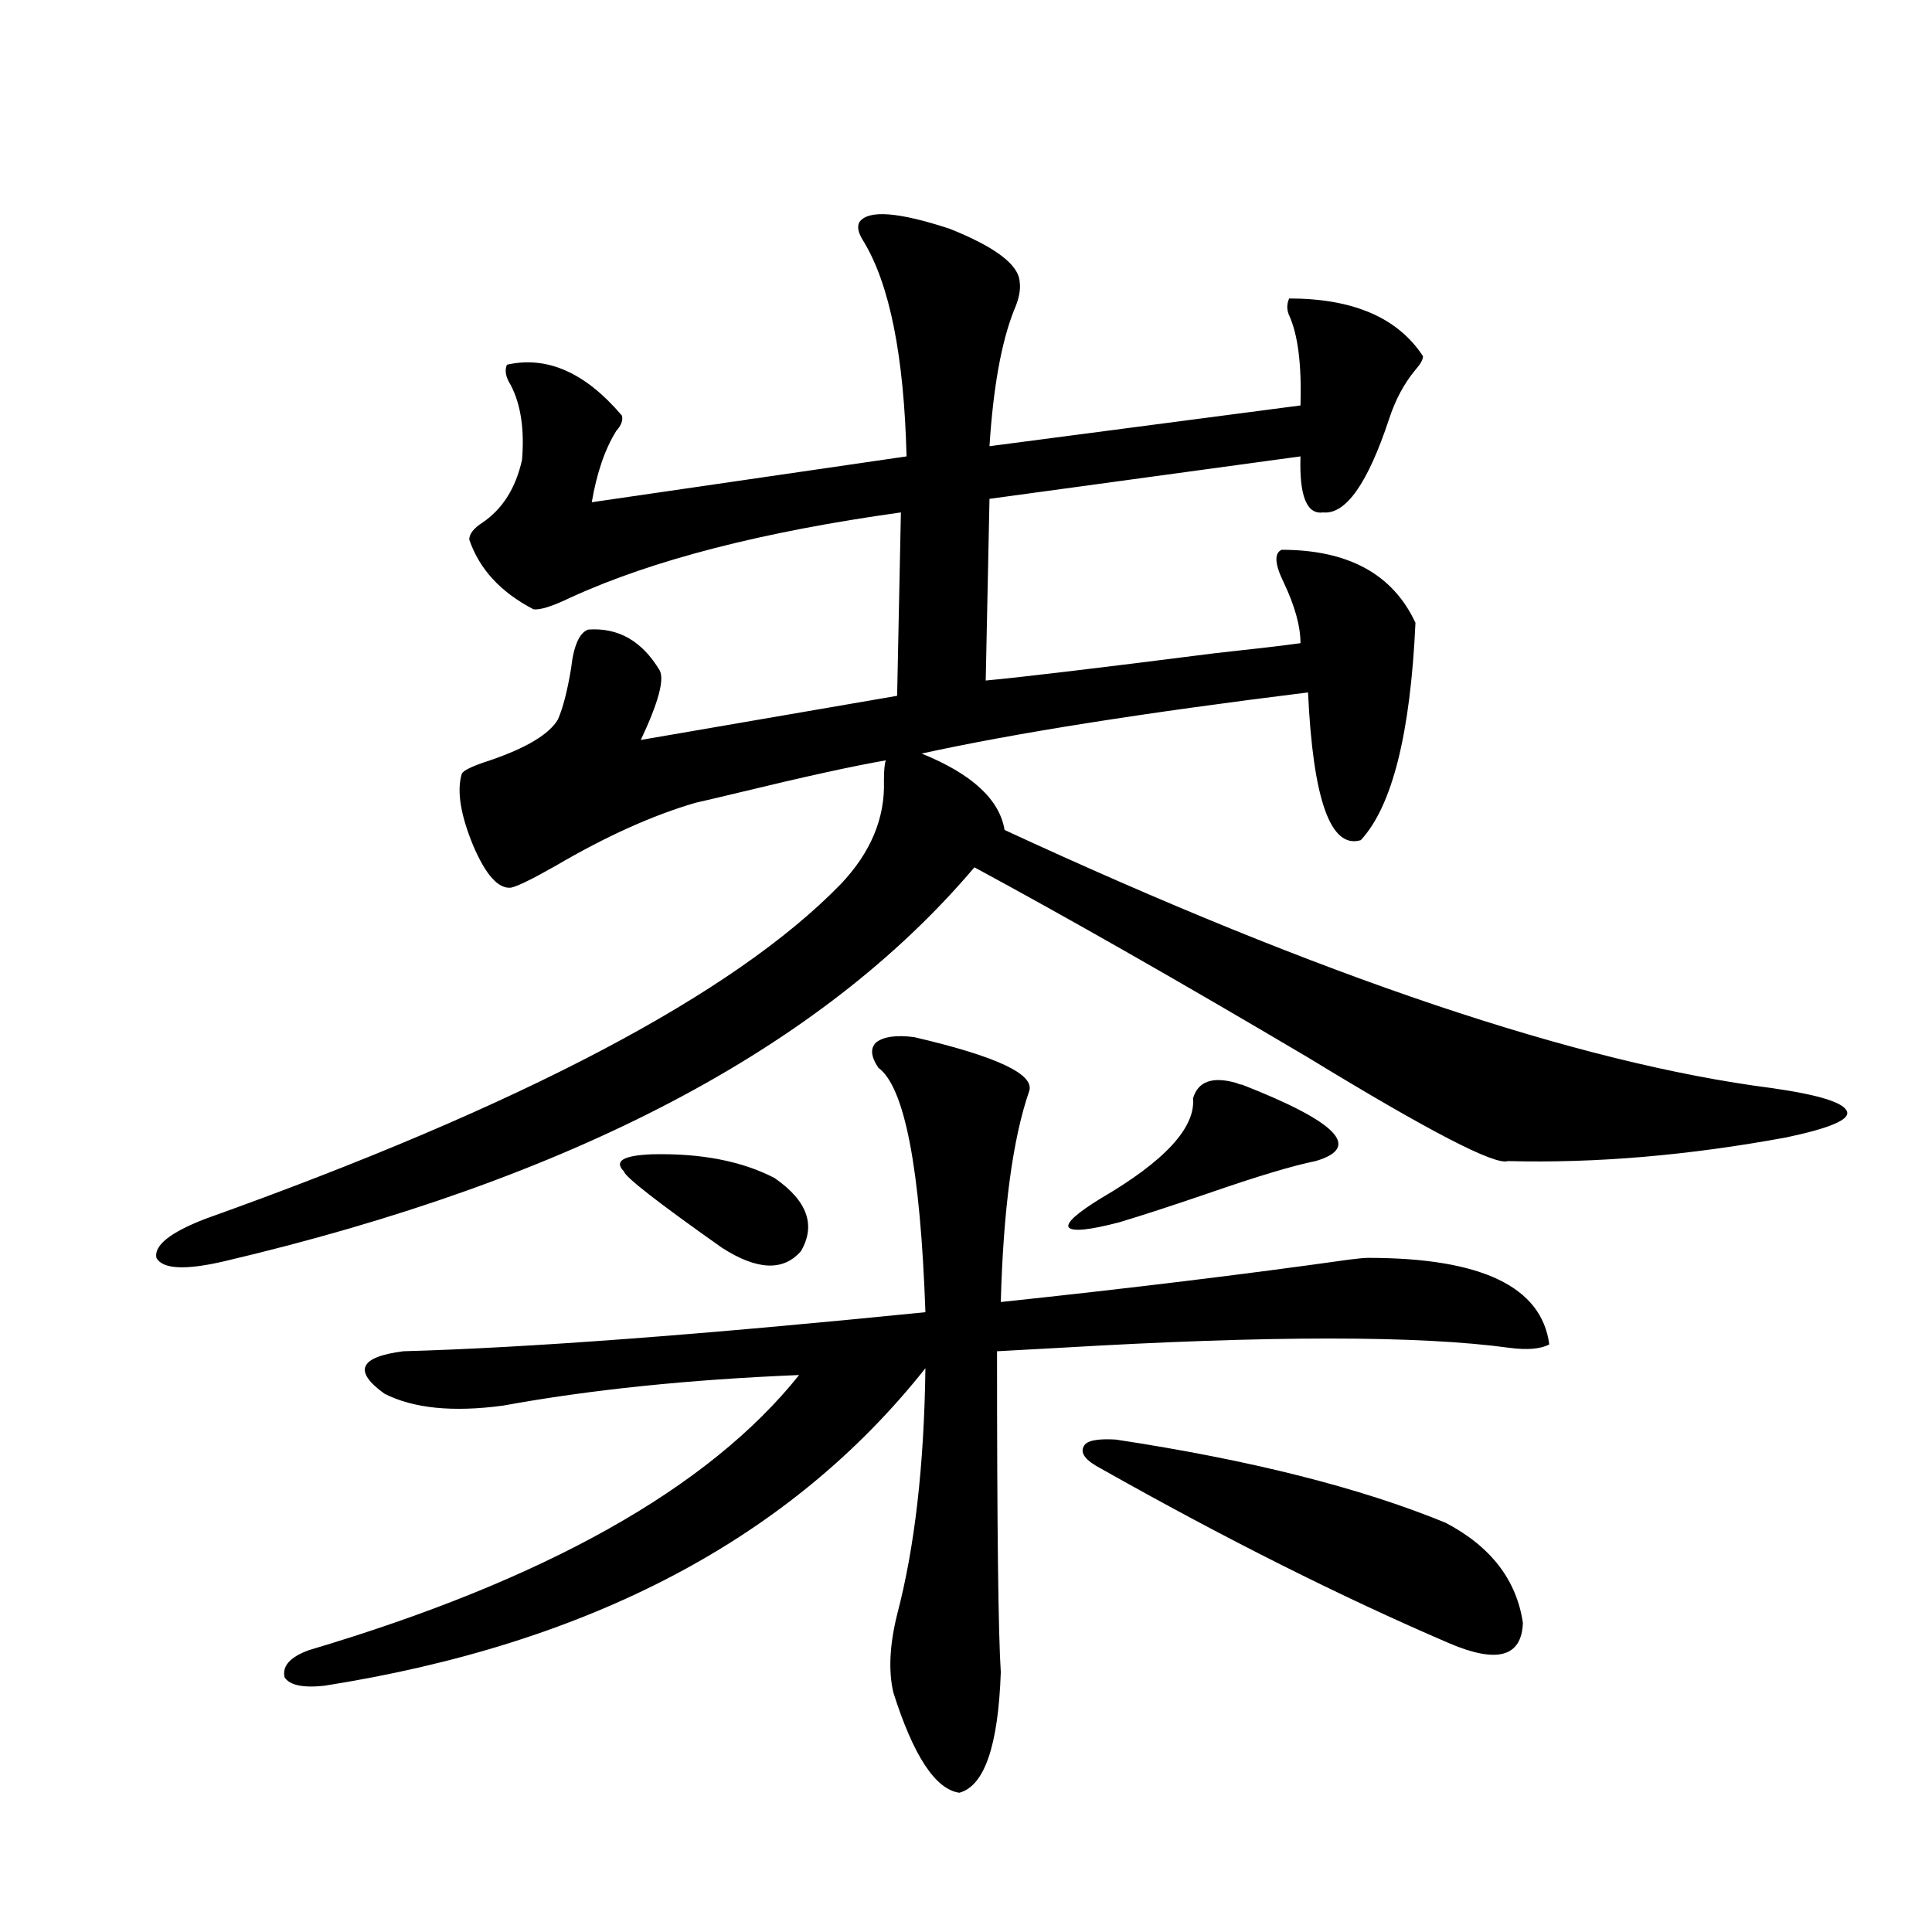 <?xml version="1.0" encoding="utf-8"?>
<!-- Generator: Adobe Illustrator 16.0.0, SVG Export Plug-In . SVG Version: 6.00 Build 0)  -->
<!DOCTYPE svg PUBLIC "-//W3C//DTD SVG 1.1//EN" "http://www.w3.org/Graphics/SVG/1.1/DTD/svg11.dtd">
<svg version="1.1" id="图层_1" xmlns="http://www.w3.org/2000/svg" xmlns:xlink="http://www.w3.org/1999/xlink" x="0px" y="0px"
	 width="1000px" height="1000px" viewBox="0 0 1000 1000" enable-background="new 0 0 1000 1000" xml:space="preserve">
<path d="M917.026,563.18c24.71,3.516,37.713,7.622,39.023,12.305c1.296,4.106-9.115,8.501-31.219,13.184
	c-50.73,9.38-98.869,13.486-144.387,12.305c-6.509,2.348-40.975-15.518-103.412-53.613c-66.34-39.249-123.899-72.07-172.679-98.438
	c-79.357,93.755-208.775,161.719-388.283,203.906c-20.167,4.697-31.875,4.106-35.121-1.758c-1.311-6.441,7.149-13.184,25.365-20.215
	c163.898-58.584,273.484-116.304,328.772-173.145c15.609-16.397,23.079-34.277,22.438-53.613c0-5.273,0.32-8.789,0.976-10.547
	c-16.92,2.939-42.285,8.501-76.096,16.699c-9.756,2.348-17.24,4.106-22.438,5.273c-22.118,6.455-46.188,17.29-72.193,32.52
	c-12.362,7.031-20.167,10.849-23.414,11.426c-6.509,0.591-13.018-6.729-19.512-21.973c-6.509-15.82-8.46-28.125-5.854-36.914
	c0.641-1.758,5.519-4.092,14.634-7.031c18.856-6.441,30.563-13.472,35.121-21.094c2.592-5.85,4.878-14.639,6.829-26.367
	c1.296-11.714,4.223-18.457,8.78-20.215c15.609-1.167,27.957,5.864,37.072,21.094c2.592,4.697-0.655,16.699-9.756,36.035
	l132.68-22.852l1.951-94.922c-71.553,9.97-128.457,24.609-170.728,43.945c-9.756,4.697-16.265,6.743-19.512,6.152
	c-16.92-8.789-27.972-20.792-33.17-36.035c0-2.925,2.271-5.85,6.829-8.789c10.396-7.031,17.226-17.866,20.487-32.52
	c1.296-15.82-0.655-28.702-5.854-38.672c-2.606-4.092-3.262-7.608-1.951-10.547c20.808-4.683,40.64,4.106,59.511,26.367
	c0.641,2.348-0.335,4.985-2.927,7.91c-5.854,9.38-10.091,21.684-12.683,36.914l162.923-23.73
	c-1.311-52.144-8.78-89.346-22.438-111.621c-2.606-4.092-3.262-7.32-1.951-9.668c4.543-6.441,20.152-5.273,46.828,3.516
	c23.414,9.38,35.441,18.457,36.097,27.246c0.641,4.106-0.335,9.091-2.927,14.941c-6.509,16.411-10.731,39.853-12.683,70.313
	L673.13,209.86c0.641-21.094-1.311-36.612-5.854-46.582c-1.311-2.925-1.311-5.85,0-8.789c33.17,0,56.249,9.97,69.267,29.883
	c0,1.758-1.311,4.106-3.902,7.031c-5.854,7.031-10.411,15.532-13.658,25.488c-11.066,33.398-22.438,49.521-34.146,48.34
	c-8.46,1.181-12.362-8.487-11.707-29.004l-160.972,21.973l-1.951,94.043c18.856-1.758,58.2-6.441,118.046-14.063
	c21.463-2.334,36.417-4.092,44.877-5.273c0-8.789-2.927-19.336-8.78-31.641c-4.558-9.366-4.878-14.941-0.976-16.699
	c34.466,0,57.56,12.607,69.267,37.793c-2.606,57.431-12.042,94.922-28.292,112.5c-15.609,4.697-24.725-20.792-27.316-76.465
	c-85.211,10.547-151.871,21.094-199.995,31.641c26.006,10.547,40.319,23.73,42.926,39.551
	C684.502,505.763,816.861,550.299,917.026,563.18z M473.135,536.813c42.926,9.97,62.758,19.336,59.511,28.125
	c-8.46,24.609-13.338,60.947-14.634,108.984c66.34-7.031,126.491-14.351,180.483-21.973c4.543-0.577,7.805-0.879,9.756-0.879
	c58.535,0,89.754,14.941,93.656,44.824c-4.558,2.348-11.387,2.939-20.487,1.758c-46.828-6.441-124.555-6.441-233.165,0
	l-32.194,1.758c0,90.83,0.641,146.187,1.951,166.113c-1.311,38.081-8.46,58.886-21.463,62.402
	c-12.362-1.758-23.749-19.047-34.146-51.855c-2.606-11.137-1.951-24.609,1.951-40.43c9.101-34.566,13.979-77.042,14.634-127.441
	c-69.602,87.891-173.334,142.671-311.211,164.355c-11.067,1.167-17.896-0.302-20.487-4.395c-1.311-5.864,2.927-10.547,12.683-14.063
	c122.268-36.323,206.824-83.784,253.652-142.383c-57.239,2.348-108.29,7.622-153.167,15.82c-26.021,3.516-46.508,1.469-61.461-6.152
	c-16.265-11.714-13.018-19.034,9.756-21.973c63.733-1.758,153.807-8.487,270.237-20.215c-2.606-74.405-10.731-116.592-24.39-126.563
	c-3.902-5.85-4.237-10.245-0.976-13.184C457.525,536.524,464.02,535.646,473.135,536.813z M337.528,597.457
	c25.365-0.577,46.493,3.516,63.413,12.305c16.905,11.728,21.463,24.321,13.658,37.793c-9.115,10.547-22.773,9.97-40.975-1.758
	c-33.17-23.428-50.09-36.612-50.73-39.551C317.682,600.973,322.56,598.048,337.528,597.457z M642.887,561.422
	c49.42,19.336,62.103,32.52,38.048,39.551c-11.707,2.348-30.243,7.91-55.608,16.699c-18.871,6.455-34.146,11.426-45.853,14.941
	c-15.609,4.106-24.39,4.985-26.341,2.637c-1.311-2.334,4.223-7.32,16.585-14.941c33.17-19.336,49.1-36.612,47.804-51.855
	c2.592-8.789,10.076-11.426,22.438-7.91C641.256,561.134,642.231,561.422,642.887,561.422z M577.522,745.114
	c69.587,10.547,126.491,24.912,170.728,43.066c23.414,12.305,36.737,29.594,39.999,51.855
	c-0.655,17.578-13.338,21.094-38.048,10.547c-55.943-24.019-116.095-54.19-180.483-90.527c-7.805-4.092-10.731-7.91-8.78-11.426
	C562.233,745.704,567.767,744.537,577.522,745.114z"/>
</svg>
